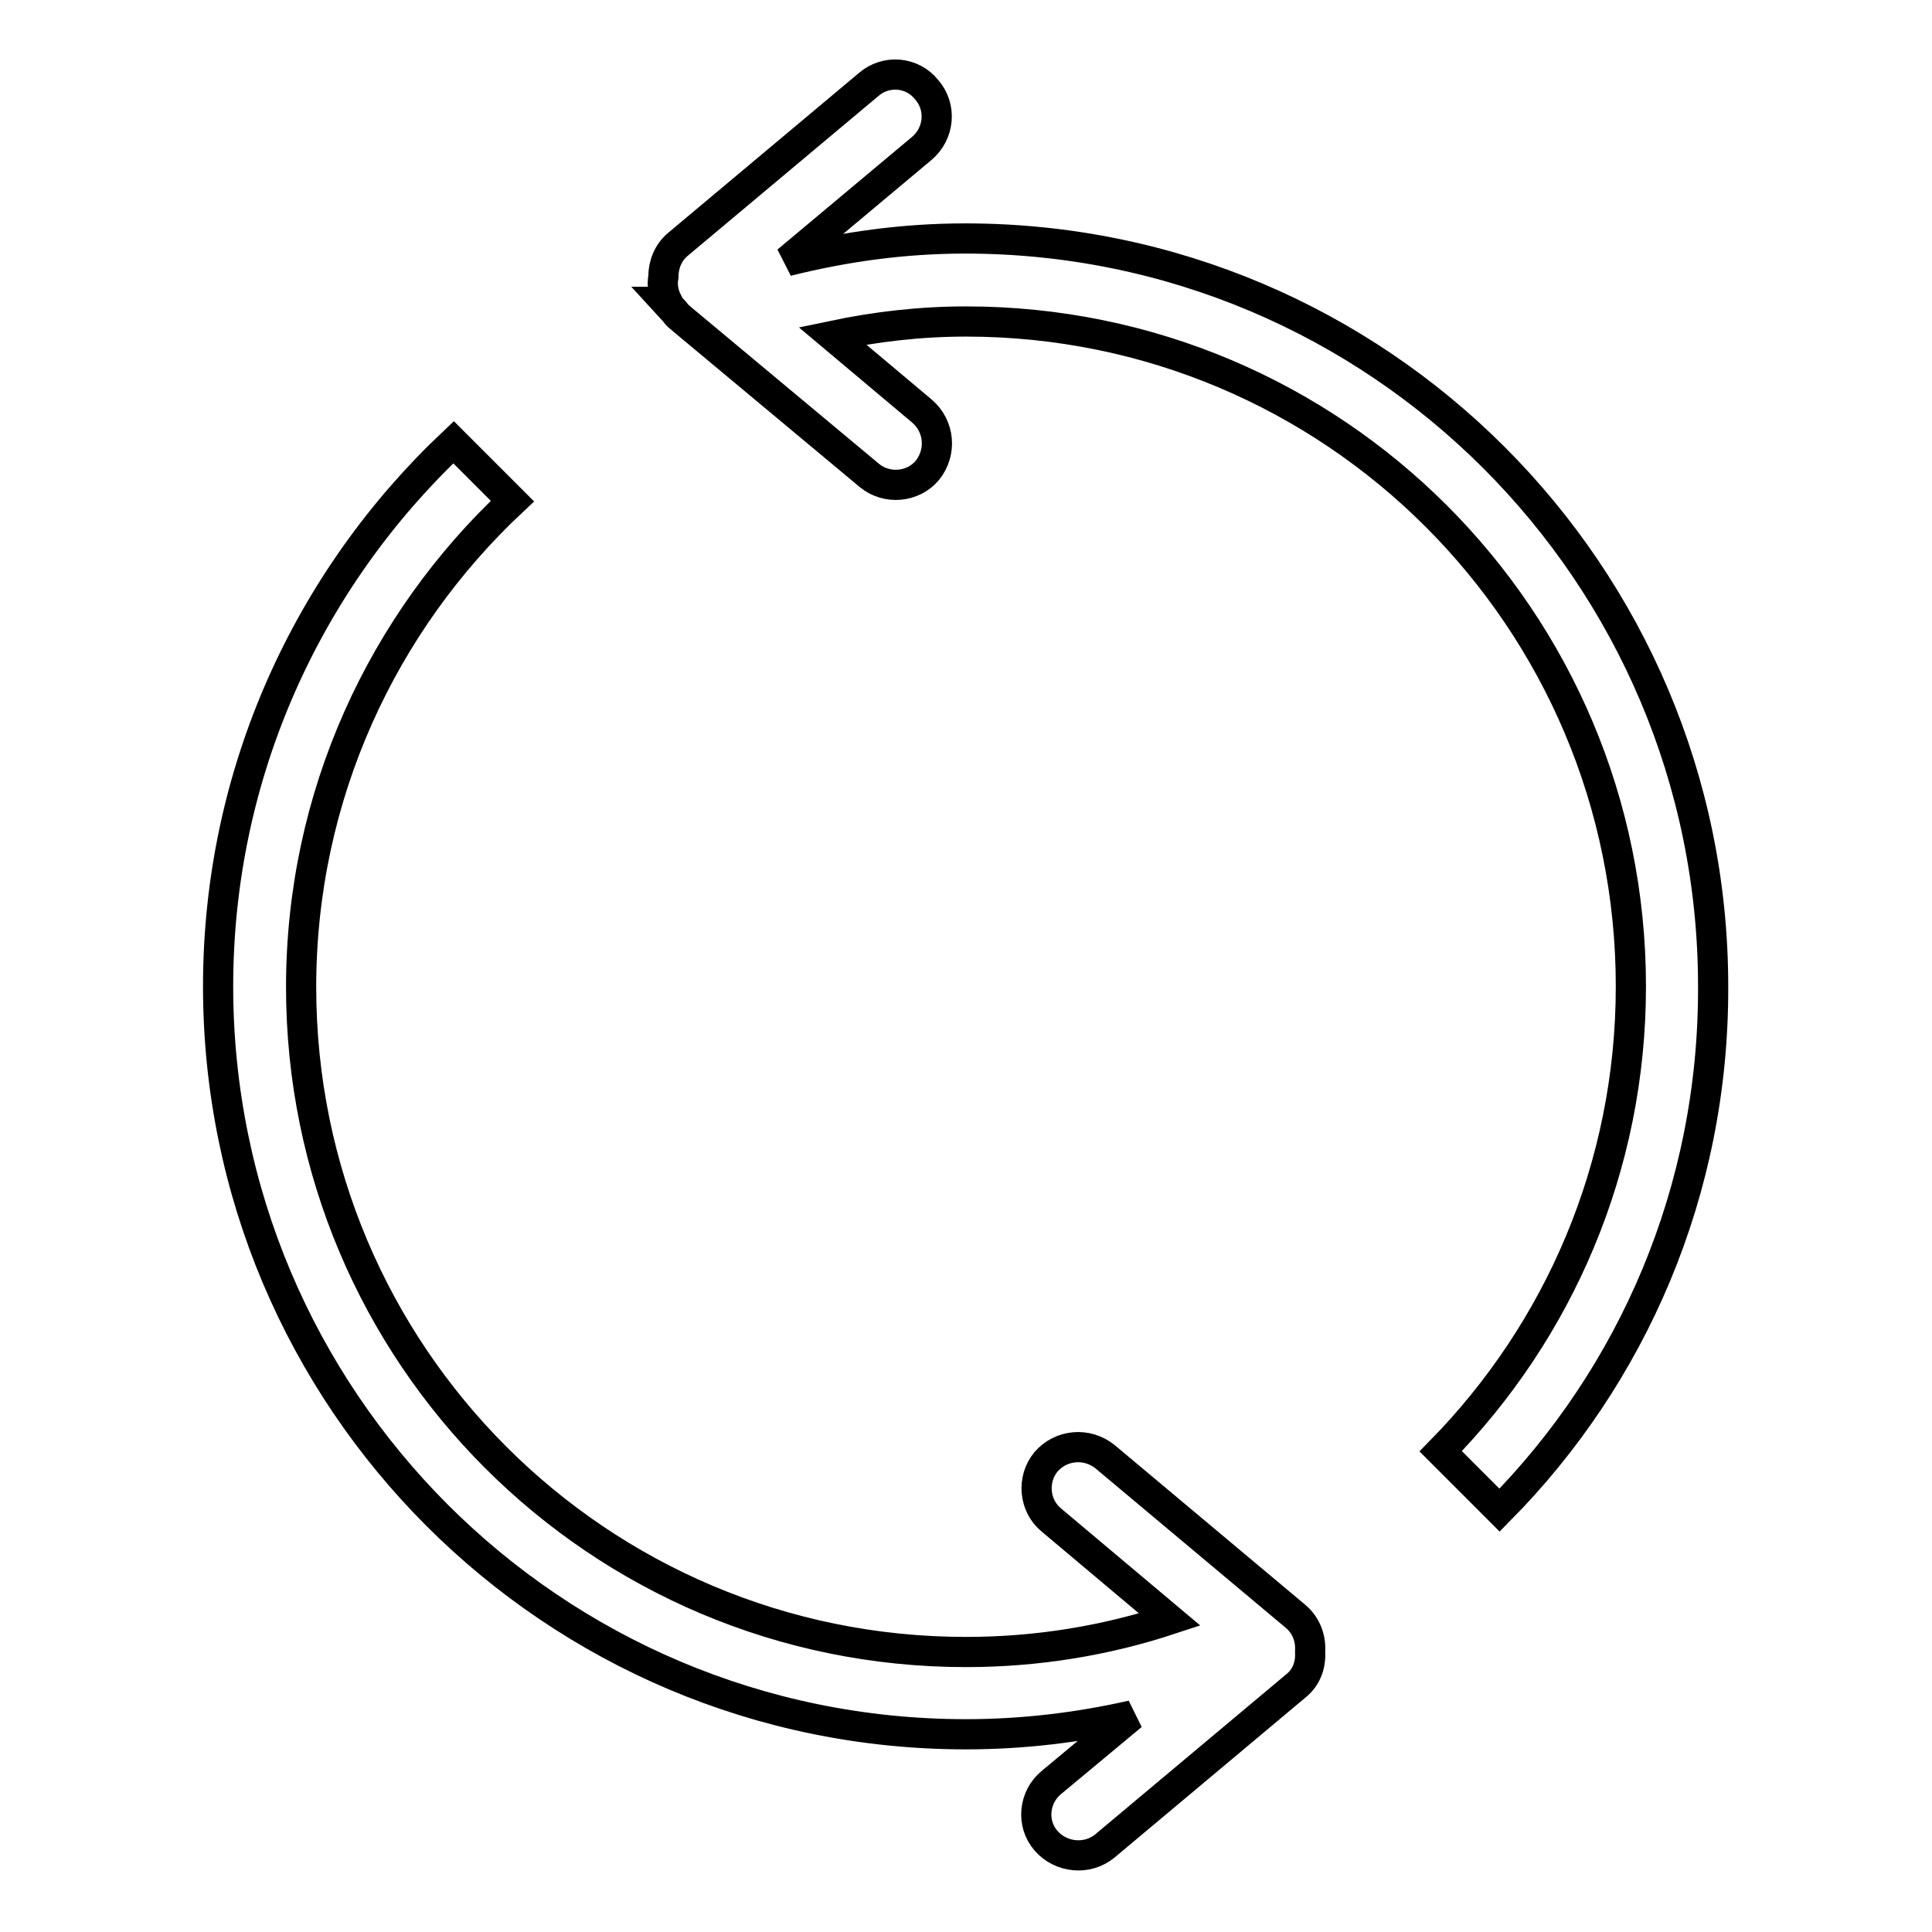 <?xml version="1.0" encoding="utf-8"?>
<!-- Svg Vector Icons : http://www.onlinewebfonts.com/icon -->
<!DOCTYPE svg PUBLIC "-//W3C//DTD SVG 1.1//EN" "http://www.w3.org/Graphics/SVG/1.1/DTD/svg11.dtd">
<svg version="1.1" xmlns="http://www.w3.org/2000/svg" xmlns:xlink="http://www.w3.org/1999/xlink" x="0px" y="0px" viewBox="0 0 256 256" enable-background="new 0 0 256 256" xml:space="preserve">
<g> <path stroke-width="4" fill-opacity="0" stroke="#000000"  d="M198.7,200.1l-7.8-7.8c15.6-15.9,25.2-37.6,25.2-61.6c0-48.7-39.4-88.1-88.1-88.1c-6.1,0-12,0.7-17.7,1.9 l11.9,10c2.3,2,2.6,5.4,0.7,7.8c-1.9,2.3-5.4,2.6-7.7,0.7L90.5,42.4l-0.7-0.6c-0.2-0.2-0.3-0.4-0.5-0.6L88.2,40 c0.1,0,0.1-0.1,0.2-0.1c-0.5-1-0.7-2.1-0.5-3.2c0-1.6,0.6-3.2,1.9-4.3l25.3-21.2c2.3-2,5.8-1.7,7.7,0.7c2,2.3,1.7,5.8-0.7,7.8 l-17.8,14.9c7.6-1.9,15.4-3,23.6-3c54.7,0,99.1,44.4,99.1,99.1C227.1,157.8,216.3,182.3,198.7,200.1L198.7,200.1z M39.9,130.8 c0,48.7,39.4,88.1,88.1,88.1c9.4,0,18.5-1.5,27-4.3l-15.7-13.2c-2.3-1.9-2.6-5.4-0.7-7.7c2-2.3,5.4-2.6,7.8-0.7l25.3,21.2 c1.4,1.2,2,2.9,1.9,4.6c0.1,1.7-0.4,3.4-1.9,4.6l-25.3,21.2c-2.3,1.9-5.8,1.6-7.8-0.7c-2-2.3-1.6-5.8,0.7-7.7l10.7-8.9 c-7.1,1.6-14.4,2.5-22,2.5c-54.8,0-99.1-44.4-99.1-99.1c0-28.4,12-54,31.2-72.1l7.8,7.8C50.7,82.5,39.9,105.4,39.9,130.8 L39.9,130.8z"/></g>
</svg>